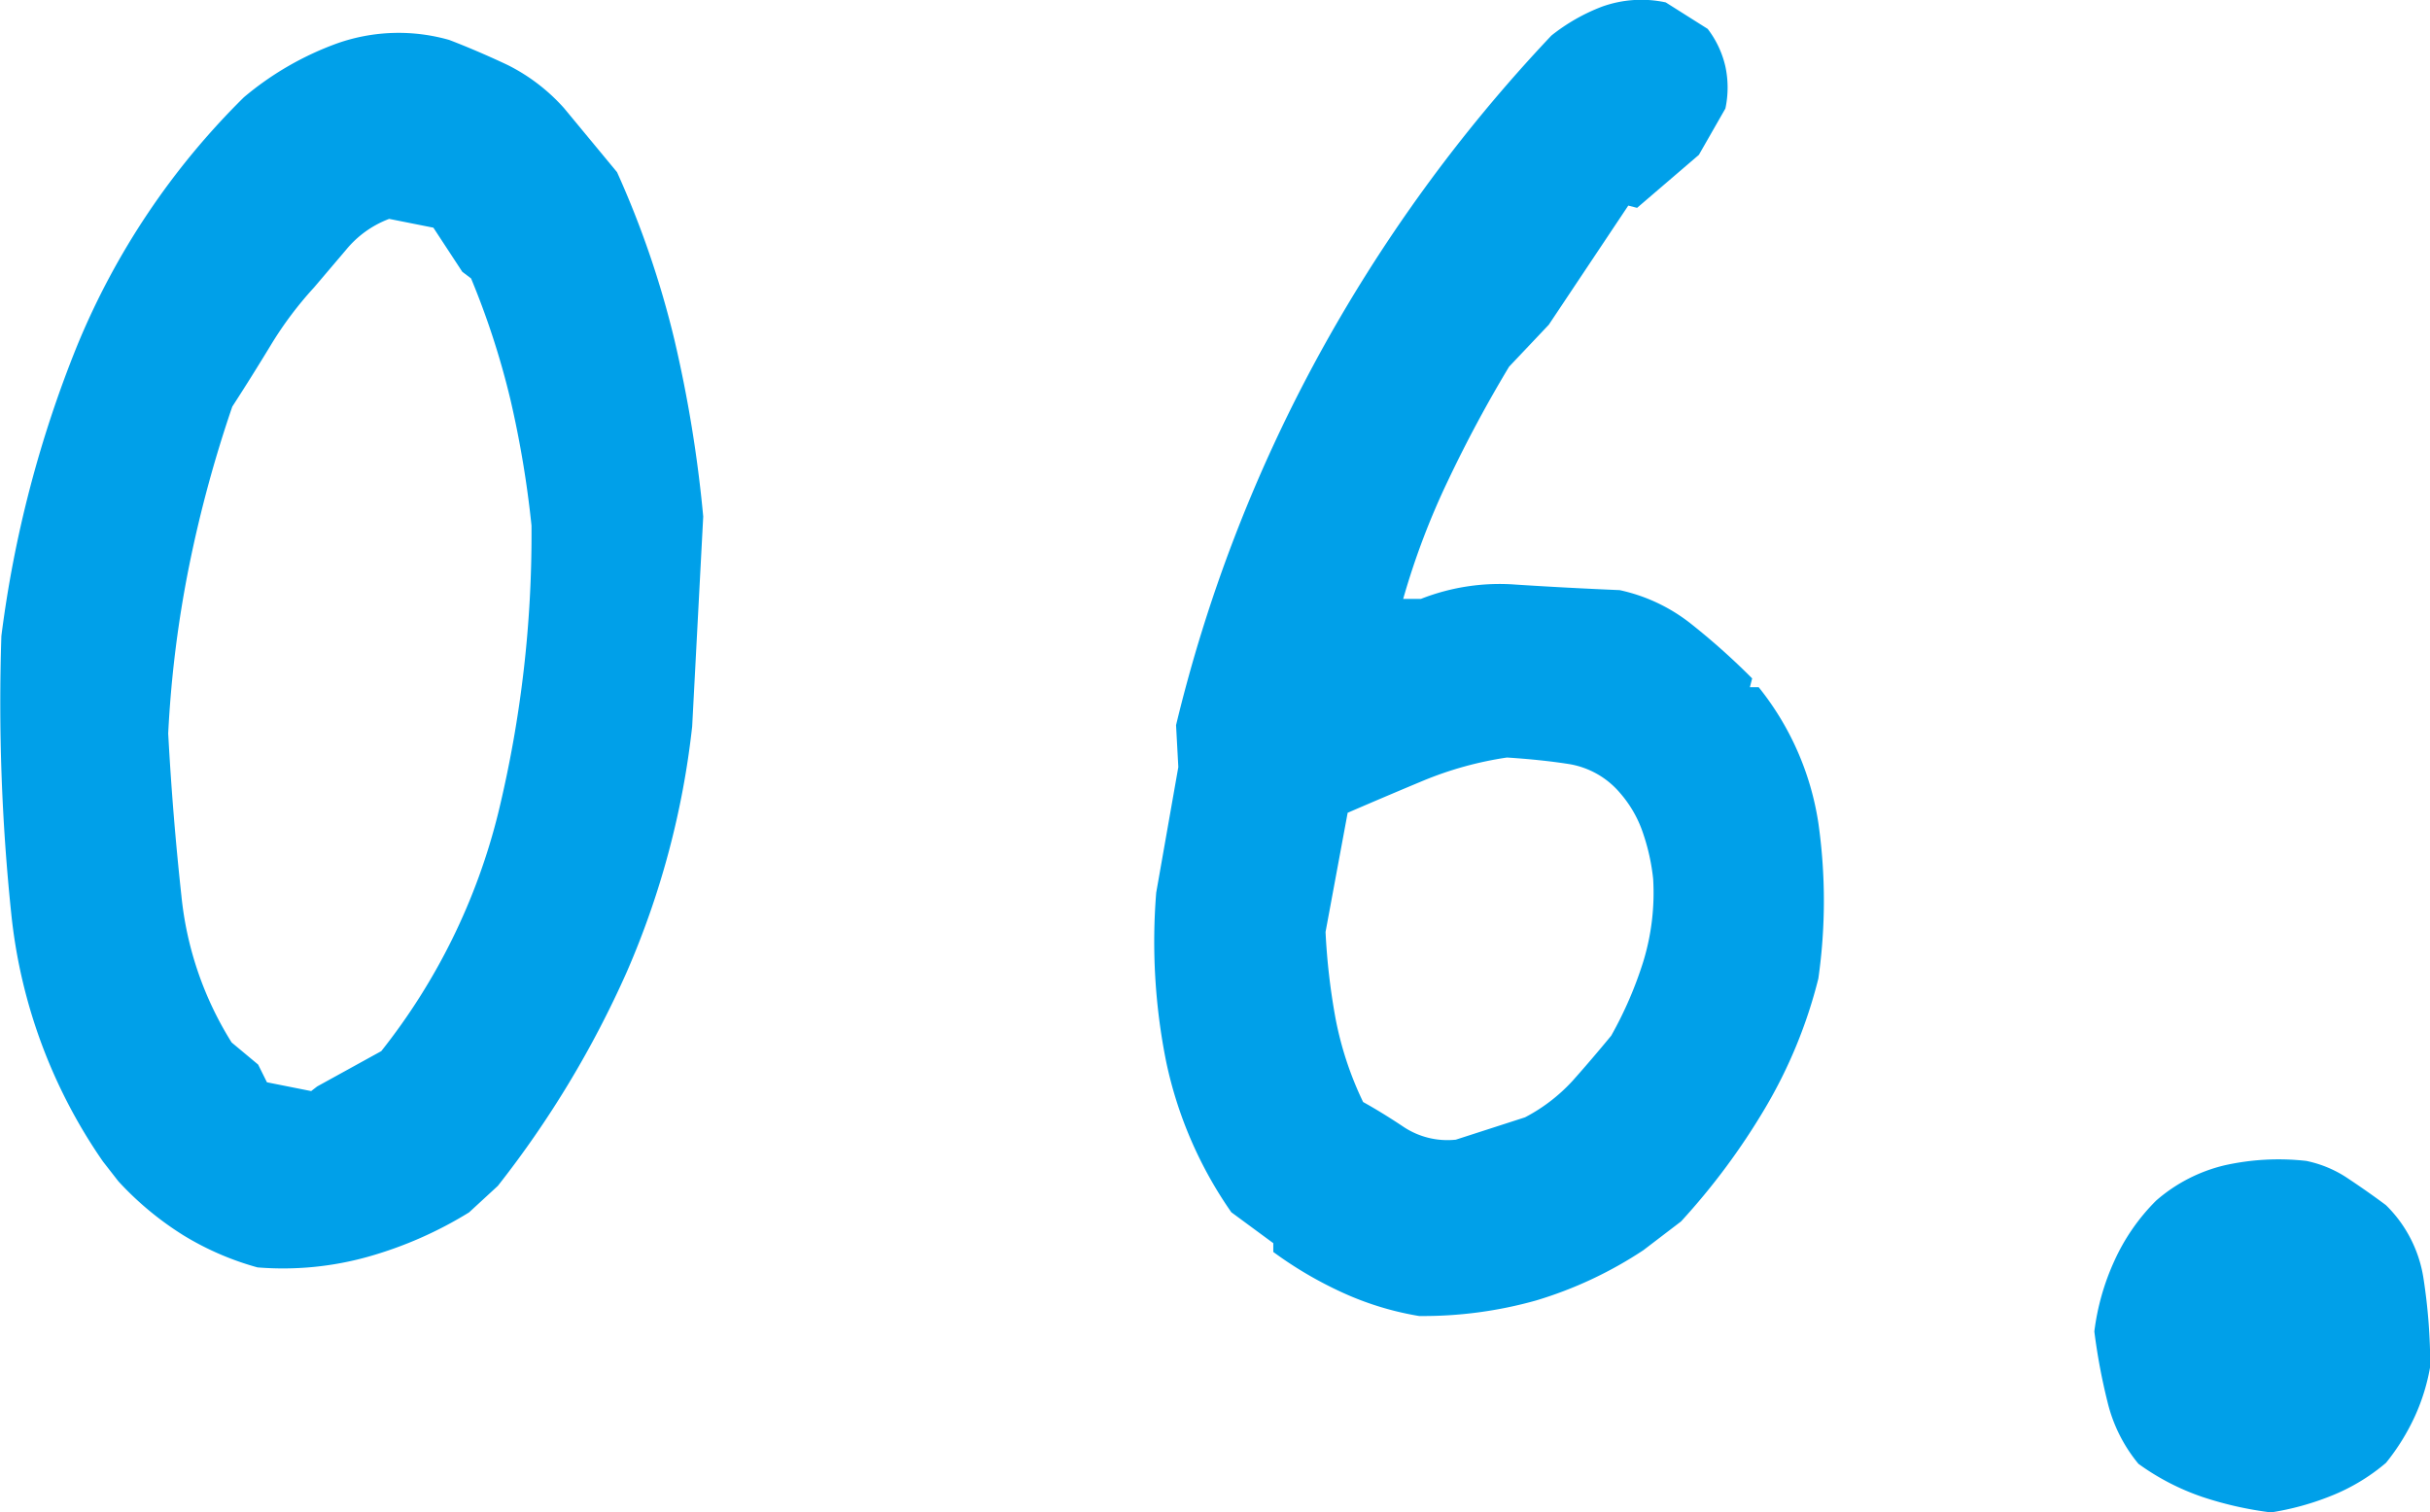 <svg xmlns="http://www.w3.org/2000/svg" width="19.344" height="12.043"><path d="M2.05 10.092a2.3 2.3 0 0 1-.589-.255 2.5 2.5 0 0 1-.519-.431l-.123-.158A4.218 4.218 0 0 1 .09 7.279a16.191 16.191 0 0 1-.079-2.215 9.263 9.263 0 0 1 .603-2.311A5.967 5.967 0 0 1 1.941.775a2.438 2.438 0 0 1 .747-.431 1.471 1.471 0 0 1 .888-.026q.229.088.466.2a1.5 1.5 0 0 1 .448.343l.422.51a7.507 7.507 0 0 1 .457 1.336 10.361 10.361 0 0 1 .229 1.406L5.51 5.785a6.74 6.74 0 0 1-.519 1.951 8 8 0 0 1-1.028 1.707l-.229.211a3.161 3.161 0 0 1-.8.352 2.506 2.506 0 0 1-.884.086zm.475-1.441l.51-.281a4.962 4.962 0 0 0 .932-1.9 9.4 9.4 0 0 0 .264-2.285 8.123 8.123 0 0 0-.167-1 6.387 6.387 0 0 0-.314-.968l-.07-.053-.23-.351-.352-.07a.813.813 0 0 0-.343.246l-.255.3a2.908 2.908 0 0 0-.343.457q-.149.246-.308.492a10.06 10.06 0 0 0-.343 1.266 9.048 9.048 0 0 0-.167 1.336q.035.65.105 1.292a2.705 2.705 0 0 0 .4 1.169l.211.176.07.141.352.07zm8.771 1.828a2.421 2.421 0 0 1-.606-.185 3.113 3.113 0 0 1-.554-.325v-.07l-.334-.246a3.271 3.271 0 0 1-.519-1.2 4.851 4.851 0 0 1-.079-1.345l.176-1-.018-.334a12 12 0 0 1 1.116-2.909A12.286 12.286 0 0 1 12.35.283a1.509 1.509 0 0 1 .4-.229.924.924 0 0 1 .51-.035l.334.211a.776.776 0 0 1 .141.3.8.8 0 0 1 0 .334l-.211.369-.492.422-.07-.018-.633.949-.316.334q-.264.439-.483.9a5.974 5.974 0 0 0-.36.949h.141a1.71 1.71 0 0 1 .756-.114q.4.026.826.044a1.384 1.384 0 0 1 .563.264 5.535 5.535 0 0 1 .492.439l-.018.07H14a2.269 2.269 0 0 1 .475 1.081 4.388 4.388 0 0 1 0 1.239 3.856 3.856 0 0 1-.425 1.034 5.4 5.4 0 0 1-.668.9l-.3.229a3.215 3.215 0 0 1-.853.4 3.316 3.316 0 0 1-.936.124zm.844-1.582a1.375 1.375 0 0 0 .378-.29q.149-.167.308-.36a3.084 3.084 0 0 0 .255-.589 1.871 1.871 0 0 0 .079-.659 1.662 1.662 0 0 0-.079-.36.939.939 0 0 0-.185-.325.675.675 0 0 0-.4-.229q-.22-.035-.5-.053a2.815 2.815 0 0 0-.668.185q-.316.132-.6.255l-.176.949a5.219 5.219 0 0 0 .079.686 2.7 2.7 0 0 0 .22.668q.158.088.325.2a.631.631 0 0 0 .413.1zm5.938 3.146a2.828 2.828 0 0 1-.545-.123 1.922 1.922 0 0 1-.51-.264 1.219 1.219 0 0 1-.246-.492 4.744 4.744 0 0 1-.105-.562 1.918 1.918 0 0 1 .158-.559 1.622 1.622 0 0 1 .334-.483 1.279 1.279 0 0 1 .545-.281 1.972 1.972 0 0 1 .65-.035.925.925 0 0 1 .334.141q.158.105.3.211a1.036 1.036 0 0 1 .3.589 4.56 4.56 0 0 1 .053.694 1.614 1.614 0 0 1-.123.4 1.749 1.749 0 0 1-.229.369 1.565 1.565 0 0 1-.439.264 2.174 2.174 0 0 1-.477.131z" fill="#00a0e9"/></svg>